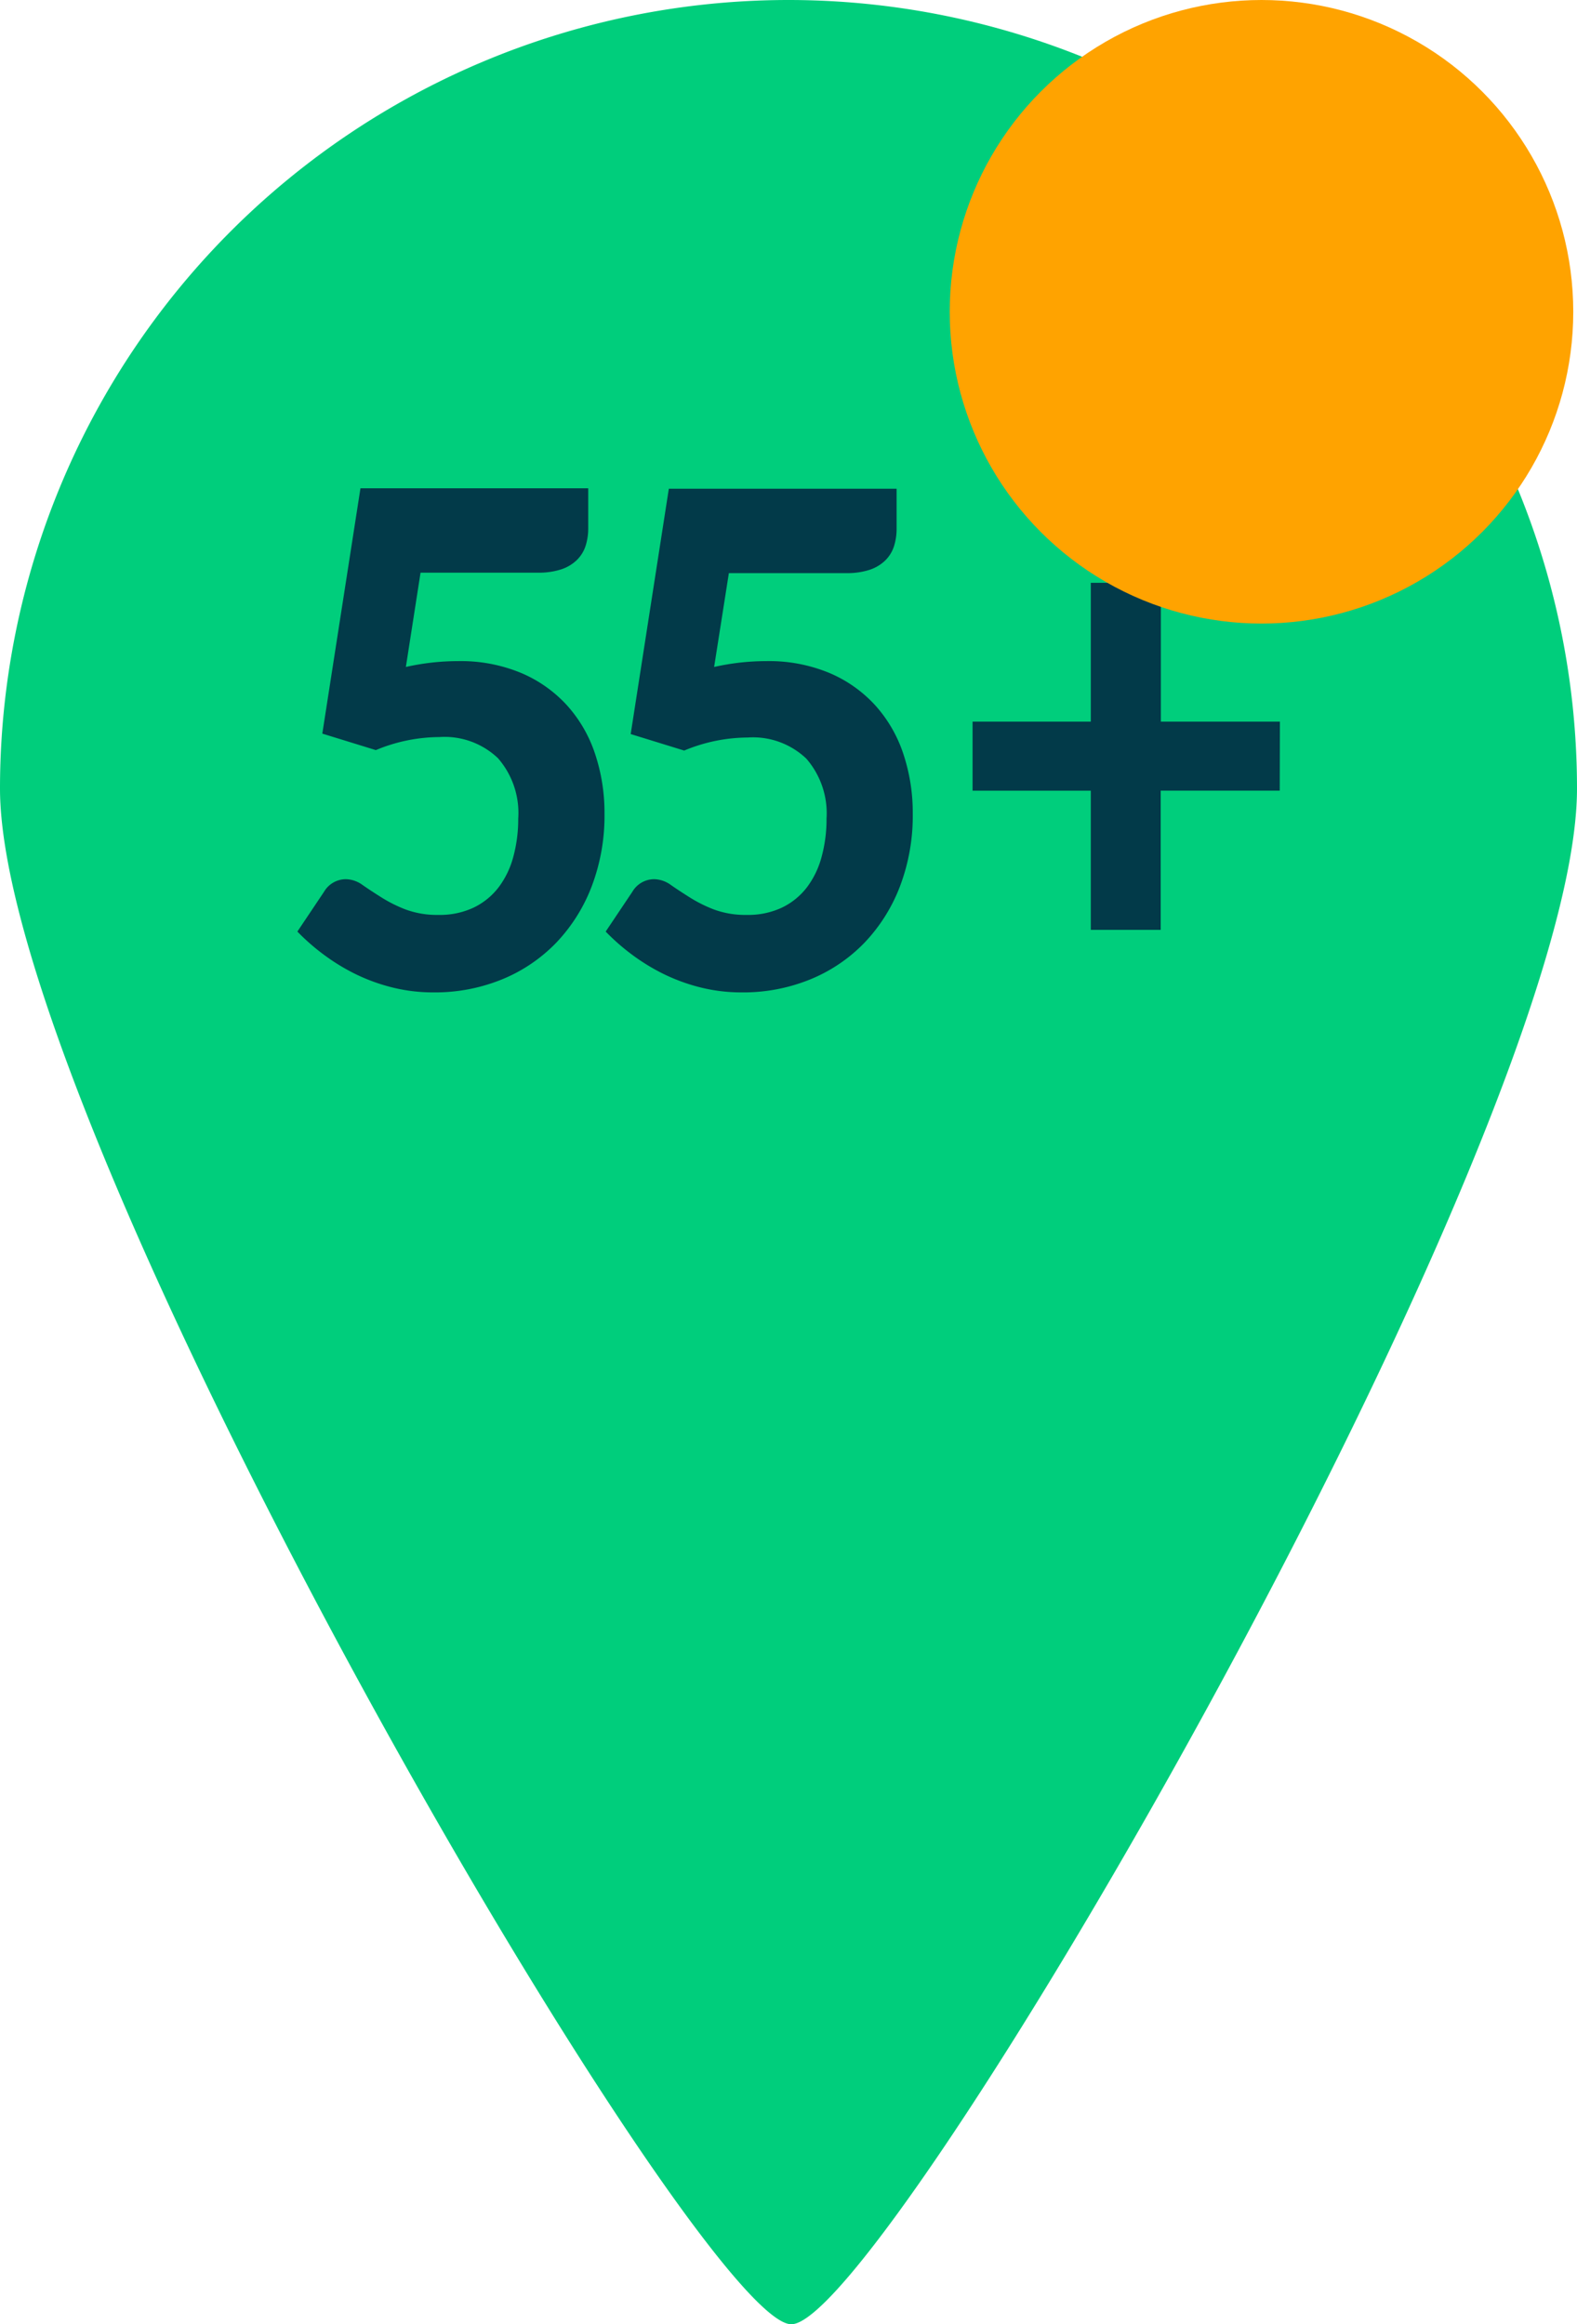 <svg xmlns="http://www.w3.org/2000/svg" width="27.82" height="41" viewBox="0 0 27.82 41"><path d="M13.91,0A13.913,13.913,0,0,0,0,13.91C0,19.94,12.31,41,13.96,41S27.82,20,27.82,13.91A13.913,13.913,0,0,0,13.91,0Z" transform="translate(0 0)" fill="#00ce7c"/><path d="M12.675-11.358a4.375,4.375,0,0,1,.477-.079,4.221,4.221,0,0,1,.444-.024,2.776,2.776,0,0,1,1.112.209,2.315,2.315,0,0,1,.811.573,2.406,2.406,0,0,1,.494.855,3.28,3.28,0,0,1,.166,1.055,3.5,3.5,0,0,1-.226,1.282,2.974,2.974,0,0,1-.626.994,2.8,2.8,0,0,1-.955.646,3.127,3.127,0,0,1-1.211.23,2.961,2.961,0,0,1-.728-.088,3.27,3.27,0,0,1-.648-.236,3.577,3.577,0,0,1-.56-.343,3.8,3.8,0,0,1-.464-.406l.469-.7a.448.448,0,0,1,.386-.224.517.517,0,0,1,.292.1q.143.1.326.215a2.448,2.448,0,0,0,.425.215,1.594,1.594,0,0,0,.59.1,1.4,1.4,0,0,0,.624-.13,1.224,1.224,0,0,0,.439-.358,1.553,1.553,0,0,0,.259-.54,2.526,2.526,0,0,0,.086-.67A1.471,1.471,0,0,0,14.3-9.748a1.364,1.364,0,0,0-1.035-.373,2.94,2.94,0,0,0-1.12.23l-.944-.291.673-4.328h4.018v.7a1.014,1.014,0,0,1-.047.318.614.614,0,0,1-.155.249.716.716,0,0,1-.276.164,1.28,1.28,0,0,1-.411.058H12.934Zm5.438,0a4.374,4.374,0,0,1,.477-.079,4.221,4.221,0,0,1,.444-.024,2.776,2.776,0,0,1,1.112.209,2.315,2.315,0,0,1,.811.573,2.406,2.406,0,0,1,.494.855,3.281,3.281,0,0,1,.166,1.055,3.5,3.5,0,0,1-.226,1.282,2.974,2.974,0,0,1-.626.994,2.8,2.8,0,0,1-.955.646,3.127,3.127,0,0,1-1.211.23,2.961,2.961,0,0,1-.728-.088,3.27,3.27,0,0,1-.648-.236,3.577,3.577,0,0,1-.56-.343A3.8,3.8,0,0,1,16.2-6.69l.469-.7a.448.448,0,0,1,.386-.224.517.517,0,0,1,.292.1q.143.1.326.215a2.448,2.448,0,0,0,.425.215,1.594,1.594,0,0,0,.59.1,1.4,1.4,0,0,0,.624-.13,1.224,1.224,0,0,0,.439-.358,1.553,1.553,0,0,0,.259-.54,2.526,2.526,0,0,0,.086-.67,1.471,1.471,0,0,0-.356-1.058,1.364,1.364,0,0,0-1.035-.373,2.94,2.94,0,0,0-1.12.23l-.944-.291.673-4.328h4.018v.7a1.014,1.014,0,0,1-.047.318.614.614,0,0,1-.155.249.716.716,0,0,1-.276.164,1.28,1.28,0,0,1-.411.058H18.373Zm9.978,2.182h-2.1V-6.72H24.758V-9.175H22.672v-1.218h2.086v-2.449h1.236v2.449h2.1Z" transform="translate(-5.515 23.123)" fill="#023a49"/><circle cx="5.5" cy="5.5" r="5.5" transform="translate(16.754)" fill="#ffa300"/></svg>
